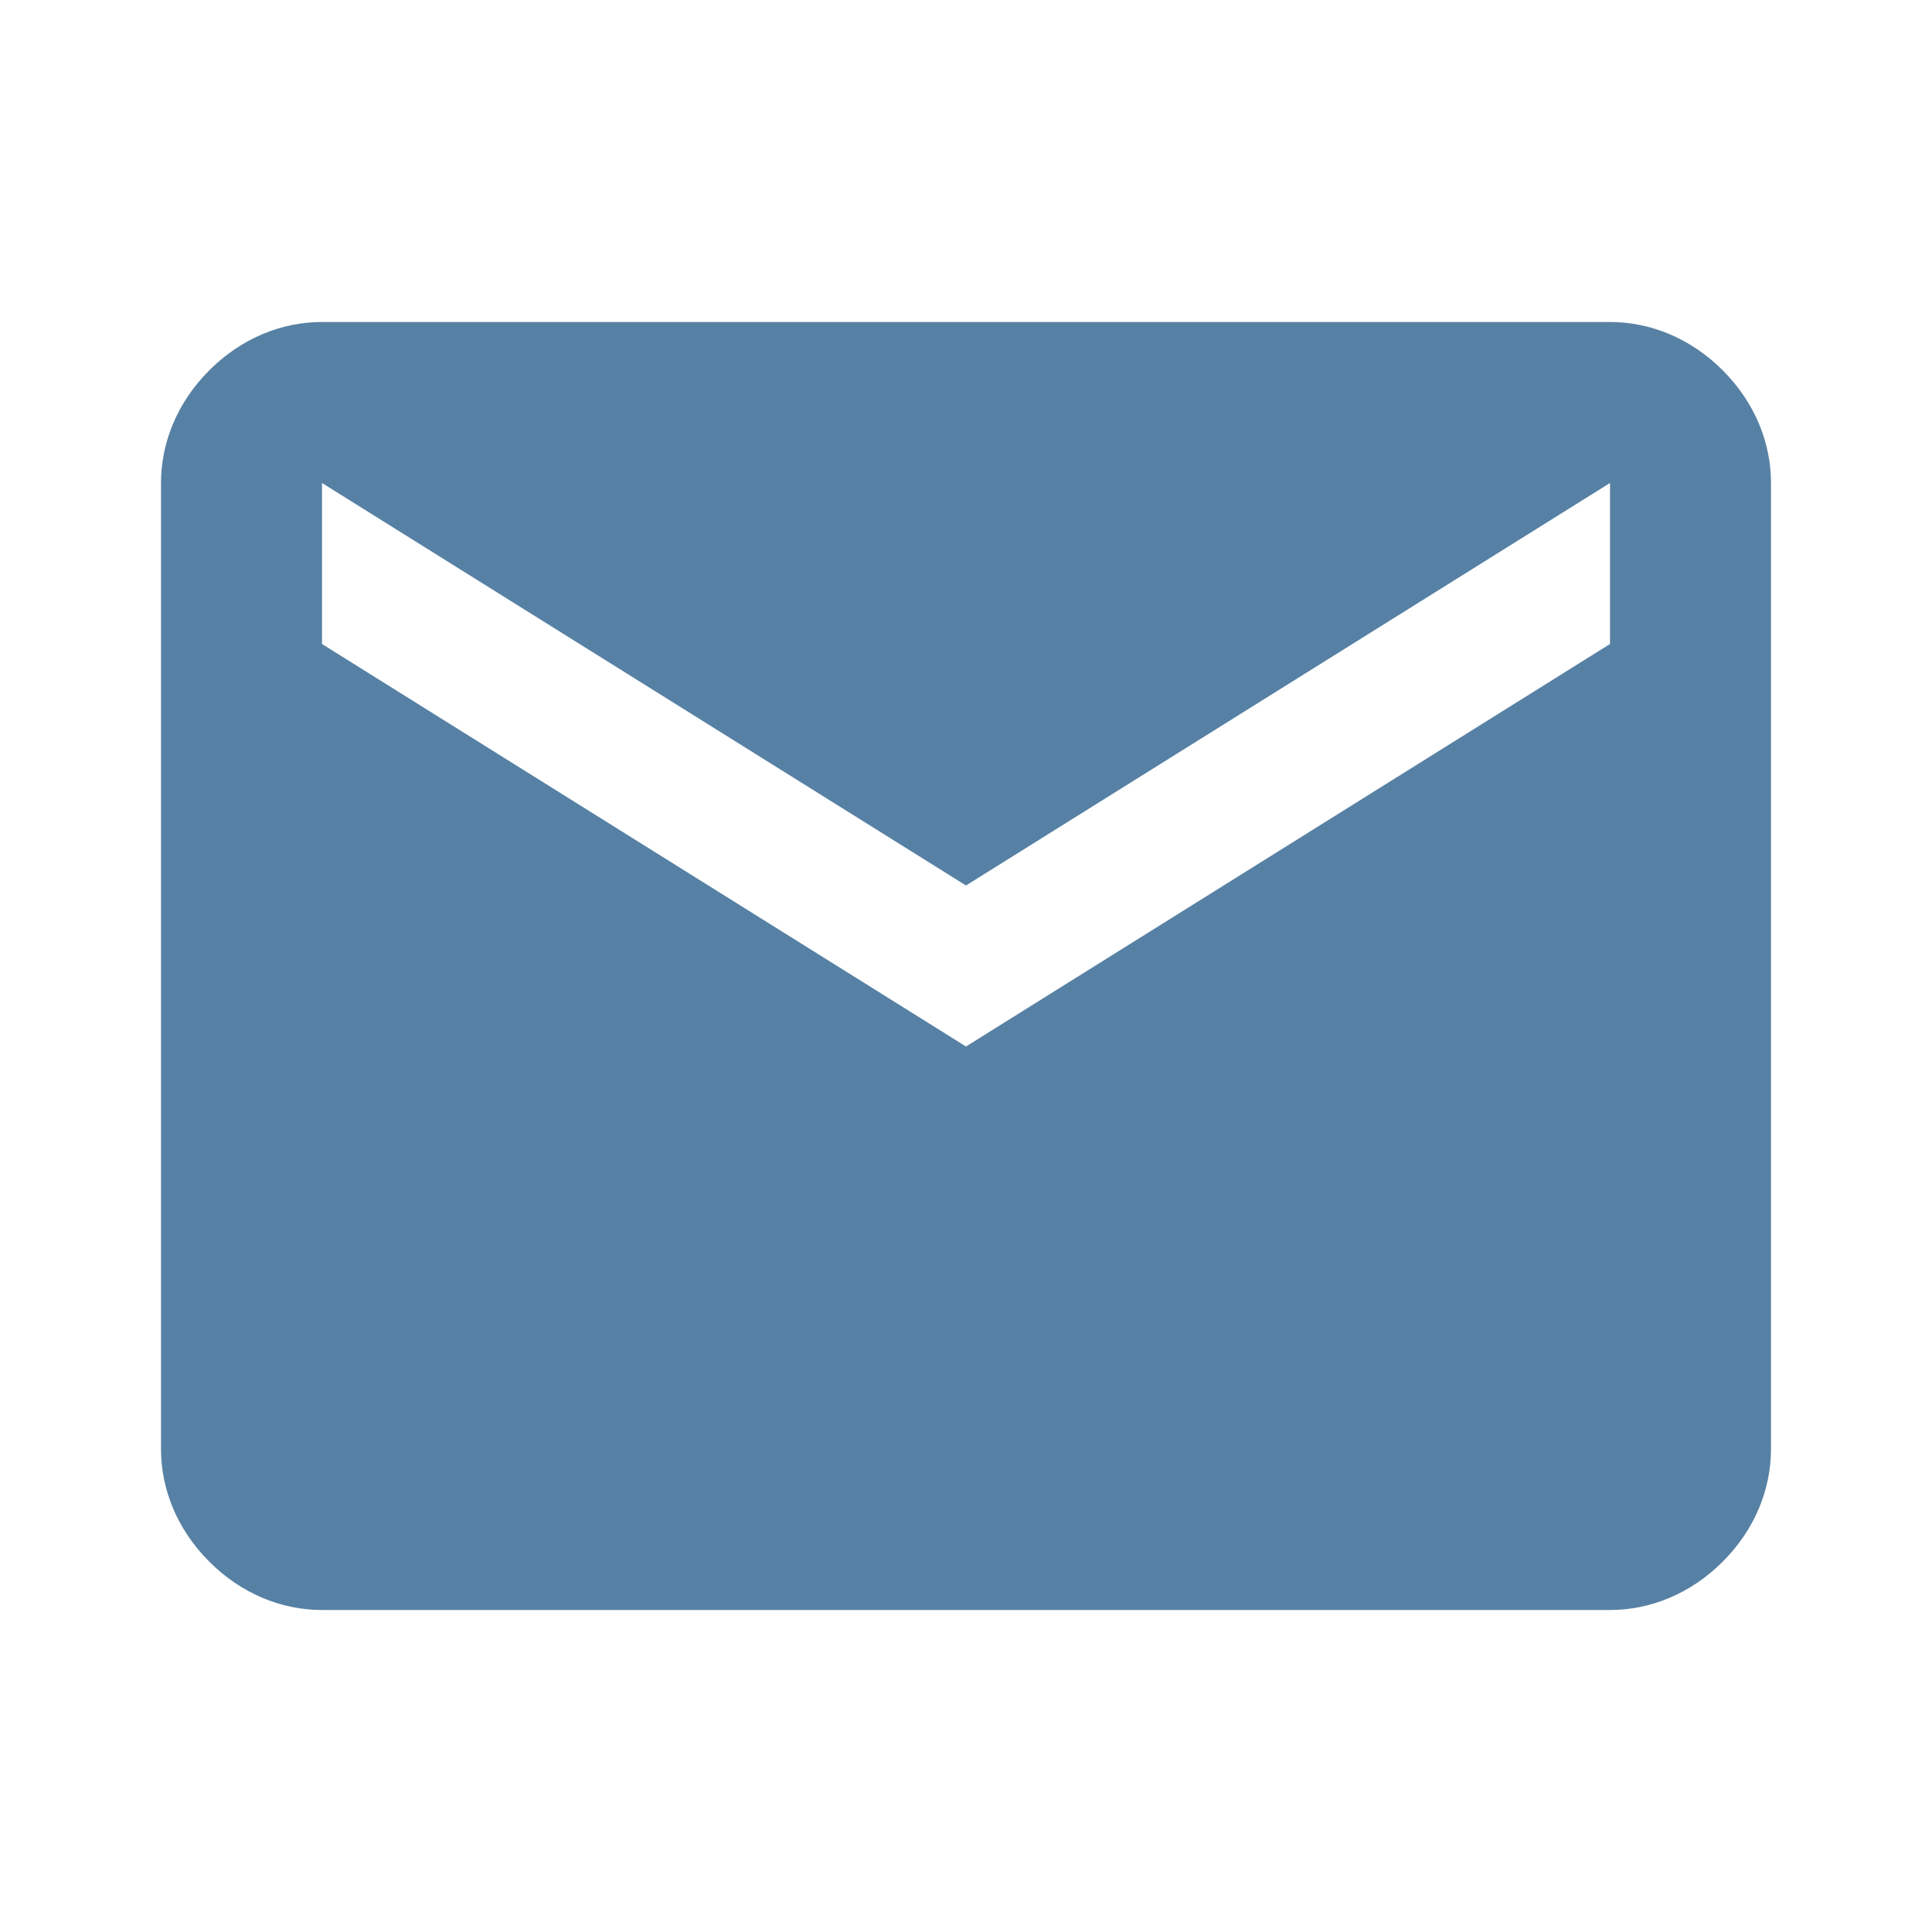 <?xml version="1.0" encoding="utf-8"?>
<!-- Generator: Adobe Illustrator 25.3.1, SVG Export Plug-In . SVG Version: 6.00 Build 0)  -->
<svg version="1.1" id="圖層_1" xmlns="http://www.w3.org/2000/svg" xmlns:xlink="http://www.w3.org/1999/xlink" x="0px" y="0px"
	 viewBox="0 0 24 24" style="enable-background:new 0 0 24 24;" xml:space="preserve">
<style type="text/css">
	.st0{fill:#5781A4;}
</style>
<path class="st0" d="M20,8V6l-8,5L4,6v2l8,5L20,8z M20,4c0.5,0,1,0.2,1.4,0.6C21.8,5,22,5.5,22,6v12c0,0.5-0.2,1-0.6,1.4
	C21,19.8,20.5,20,20,20H4c-0.5,0-1-0.2-1.4-0.6C2.2,19,2,18.5,2,18V6c0-0.5,0.2-1,0.6-1.4S3.5,4,4,4C4,4,20,4,20,4z"/>
</svg>
